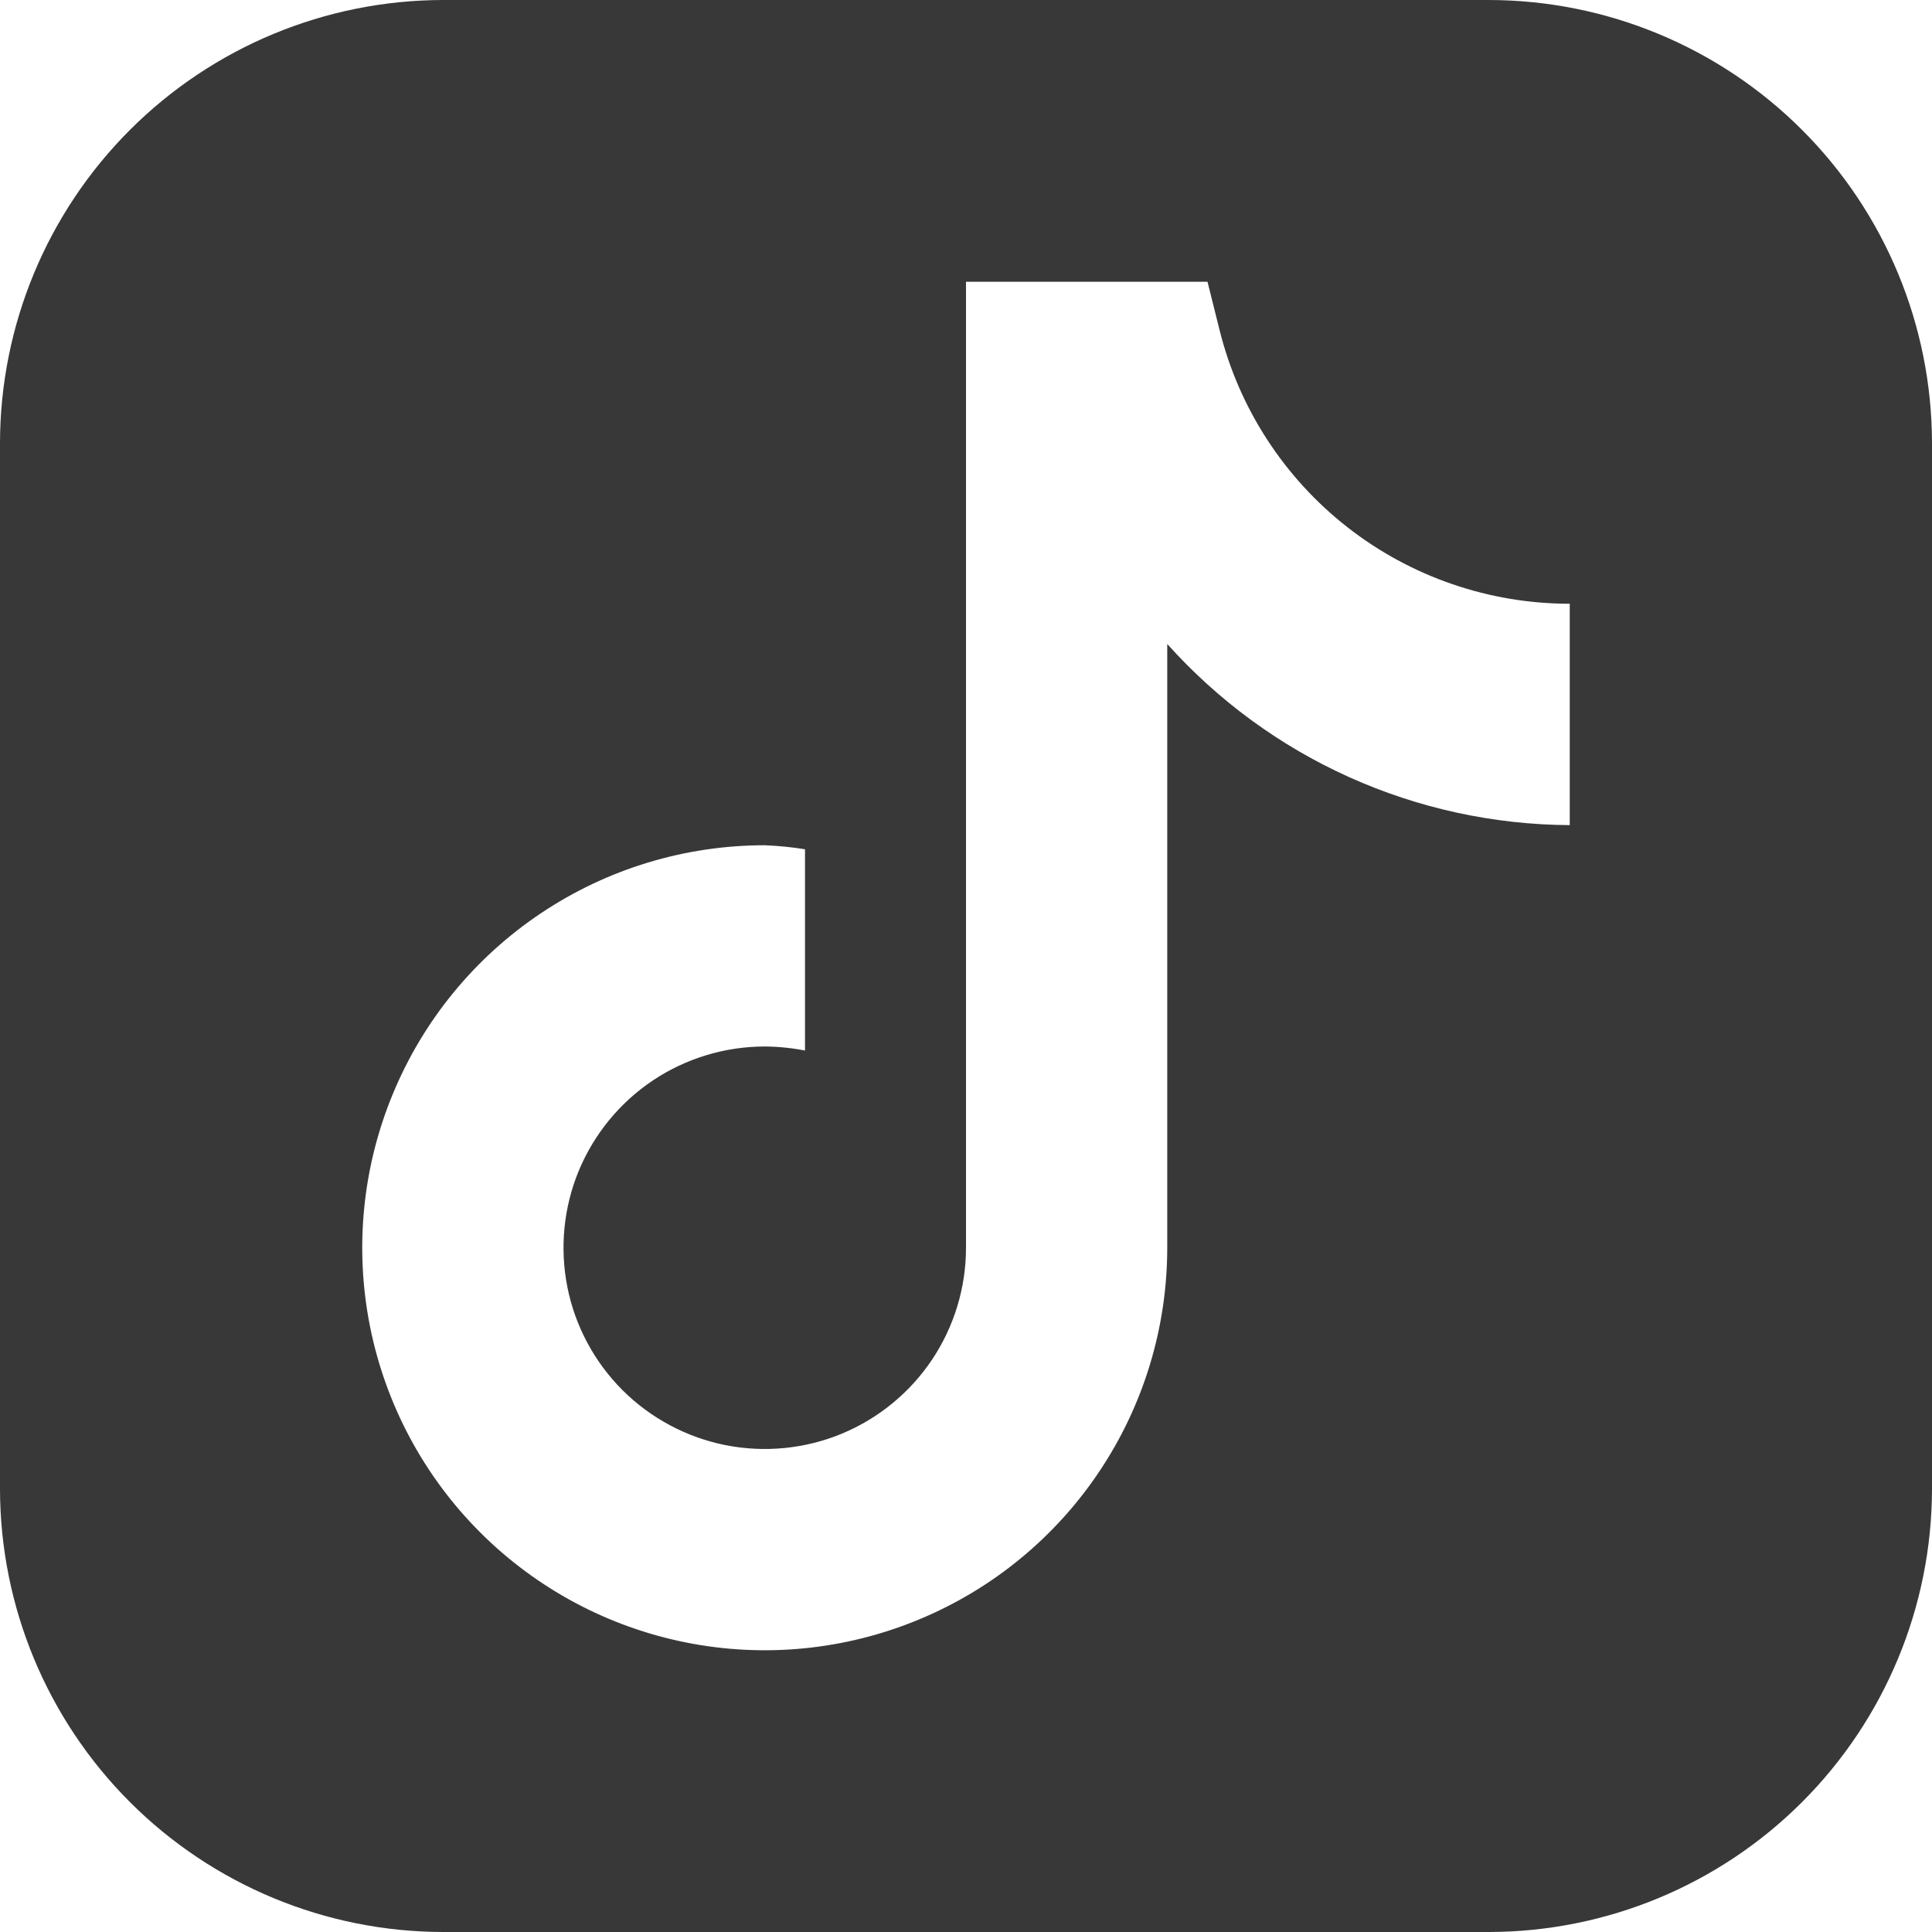 <svg width="24" height="24" viewBox="0 0 24 24" fill="none" xmlns="http://www.w3.org/2000/svg">
<path d="M18.5 0H5.5C4.042 0.003 2.645 0.583 1.614 1.614C0.583 2.645 0.003 4.042 0 5.5L0 18.5C0.003 19.958 0.583 21.355 1.614 22.386C2.645 23.417 4.042 23.997 5.5 24H18.5C19.958 23.997 21.355 23.417 22.386 22.386C23.417 21.355 23.997 19.958 24 18.5V5.5C23.997 4.042 23.417 2.645 22.386 1.614C21.355 0.583 19.958 0.003 18.5 0V0ZM19.5 10.25C18.556 10.245 17.623 10.042 16.762 9.655C15.9 9.267 15.13 8.703 14.5 8V15.5C14.5 16.489 14.207 17.456 13.657 18.278C13.108 19.1 12.327 19.741 11.413 20.119C10.5 20.498 9.494 20.597 8.525 20.404C7.555 20.211 6.664 19.735 5.964 19.035C5.265 18.336 4.789 17.445 4.596 16.476C4.403 15.505 4.502 14.5 4.881 13.587C5.259 12.673 5.9 11.892 6.722 11.343C7.544 10.793 8.511 10.5 9.5 10.5C9.668 10.507 9.834 10.523 10 10.55V13.05C9.835 13.018 9.668 13.001 9.5 13C9.006 13 8.522 13.147 8.111 13.421C7.7 13.696 7.38 14.086 7.19 14.543C7.001 15 6.952 15.503 7.048 15.988C7.144 16.473 7.383 16.918 7.732 17.268C8.082 17.617 8.527 17.855 9.012 17.952C9.497 18.048 10 17.999 10.457 17.81C10.914 17.62 11.304 17.3 11.579 16.889C11.853 16.478 12 15.995 12 15.5V3.5H15L15.15 4.1C15.391 5.071 15.951 5.934 16.739 6.55C17.527 7.166 18.499 7.5 19.5 7.5V10.25Z" fill="#383838"/>
</svg>
